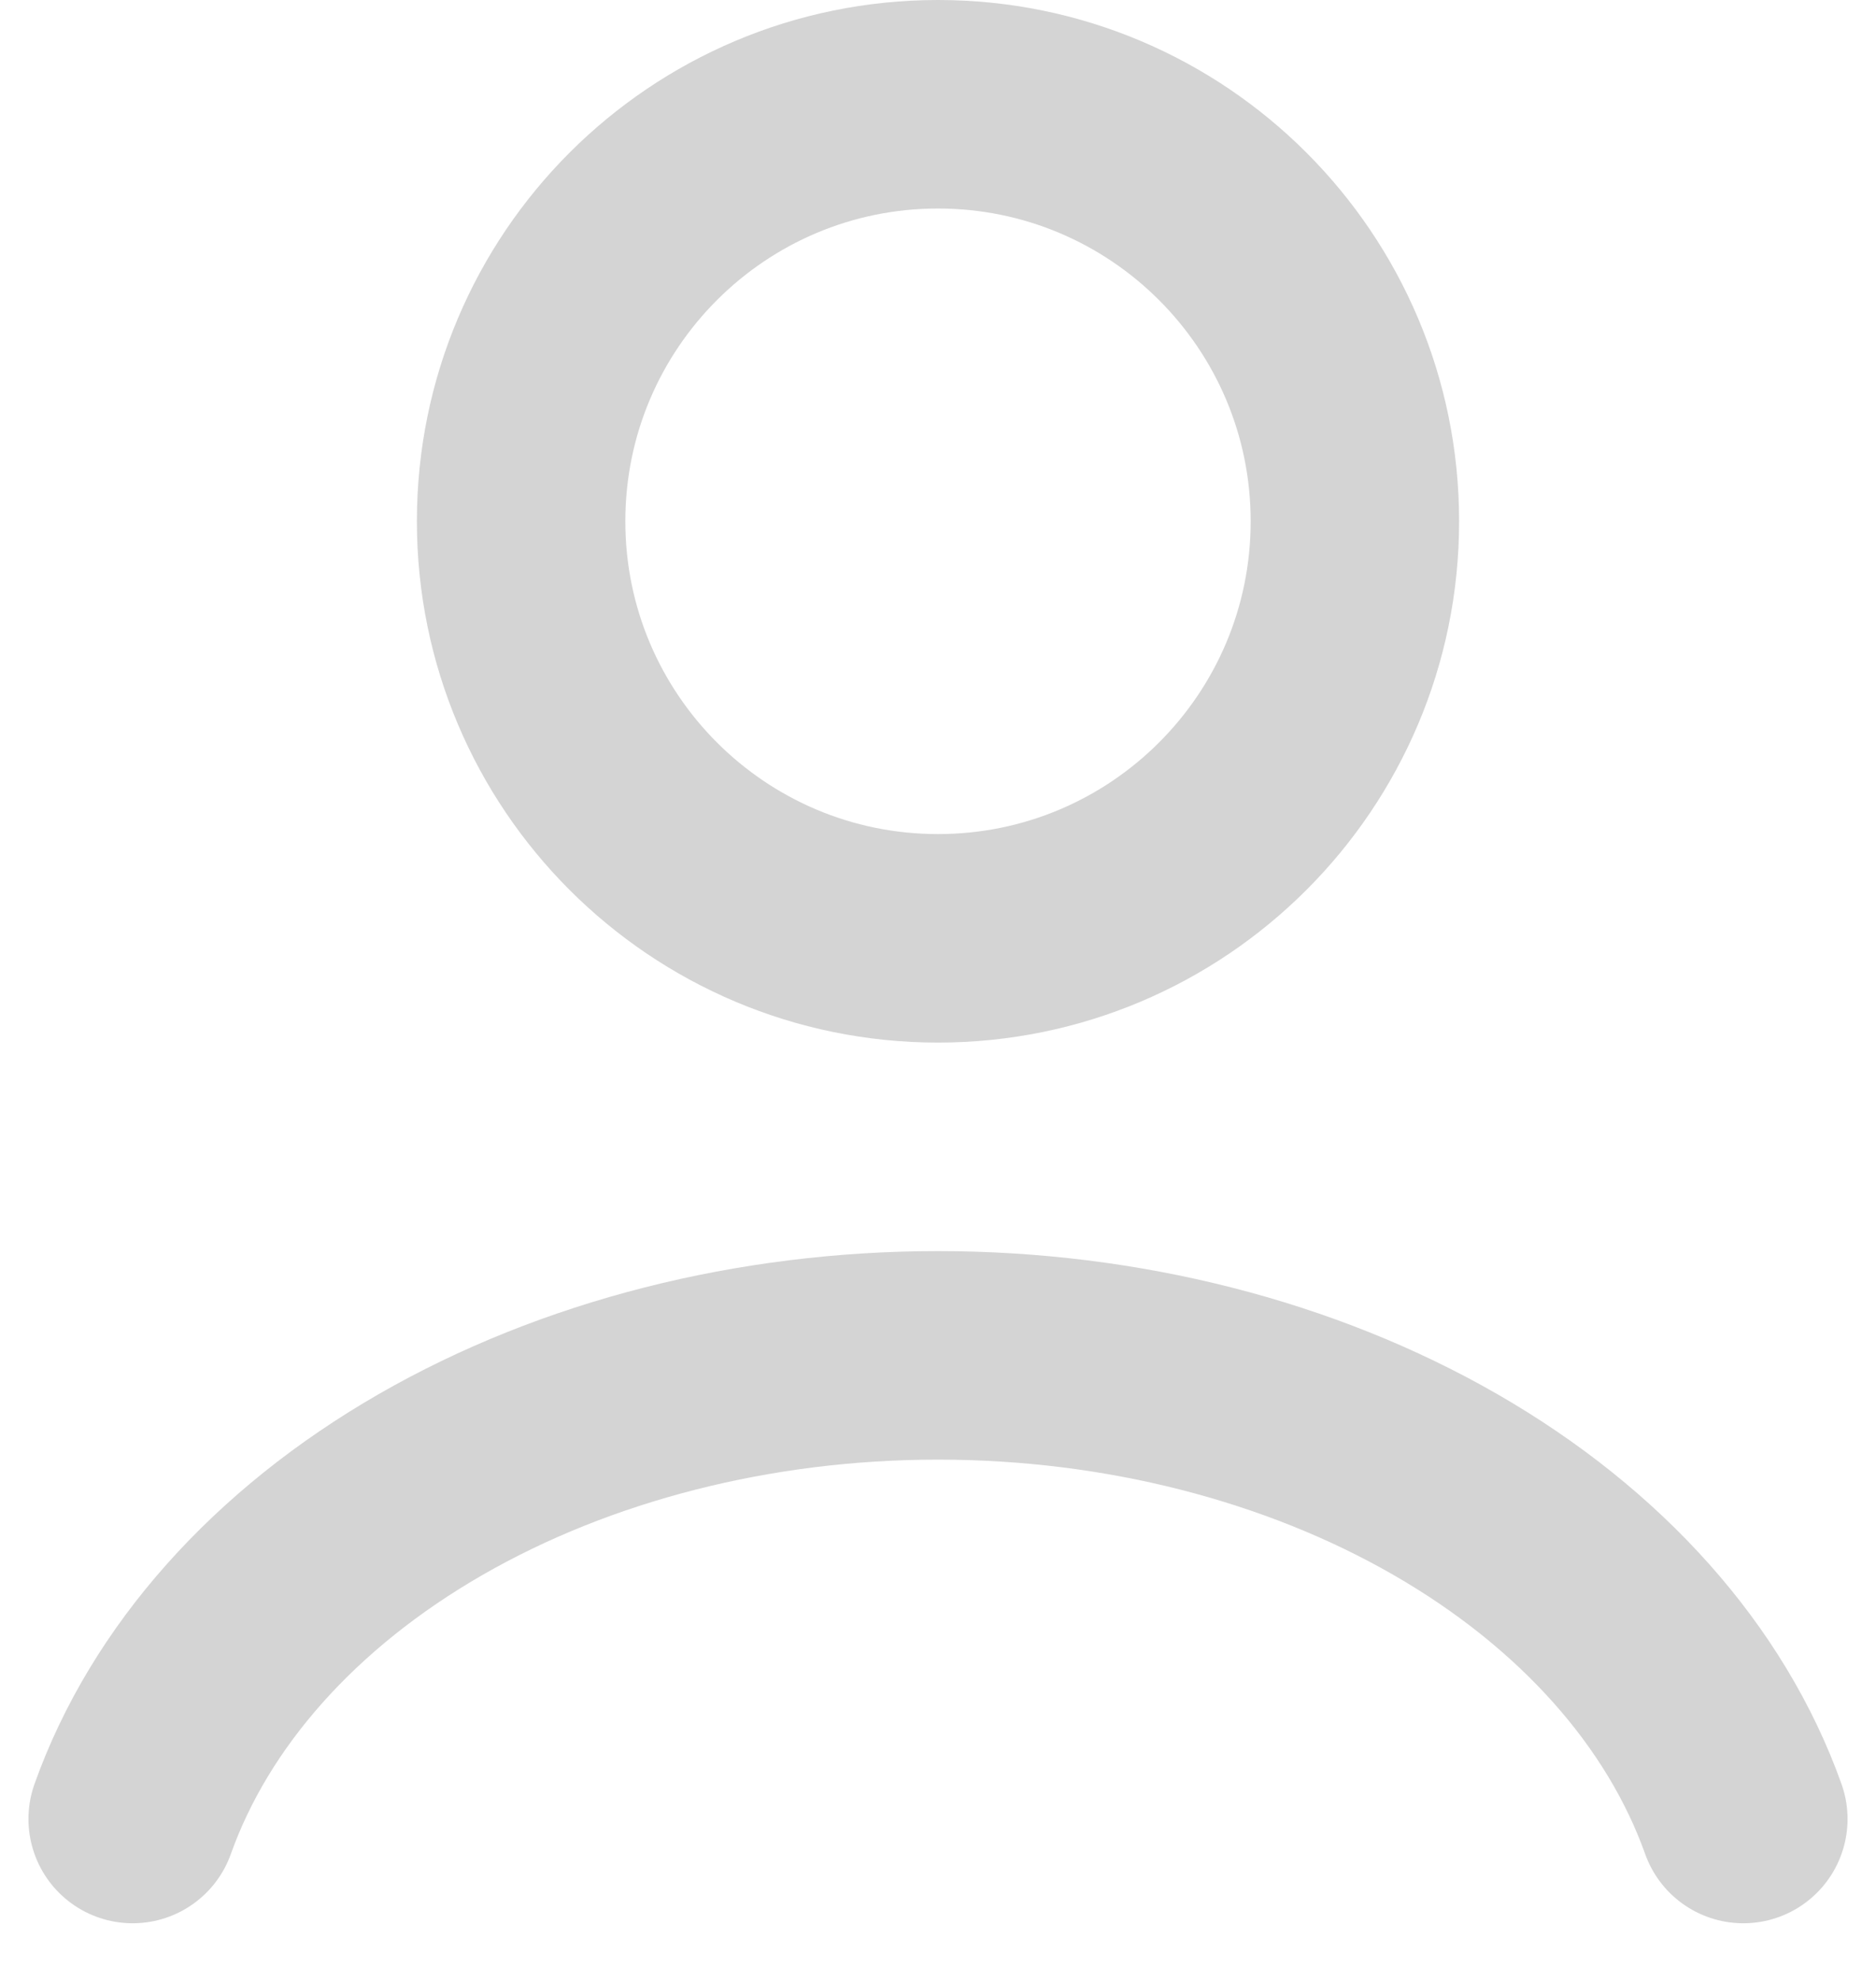 <svg xmlns="http://www.w3.org/2000/svg" width="18" height="19" viewBox="0 0 18 19" fill="none"><path d="M16.727 17.447C16.272 16.171 15.267 15.044 13.87 14.24C12.473 13.436 10.761 13 9 13C7.239 13 5.527 13.436 4.13 14.24C2.733 15.044 1.728 16.171 1.273 17.447" stroke="#D4D4D4" stroke-width="2" stroke-linecap="round"></path><path d="M9 9C11.209 9 13 7.209 13 5C13 2.791 11.209 1 9 1C6.791 1 5 2.791 5 5C5 7.209 6.791 9 9 9Z" stroke="#D4D4D4" stroke-width="2" stroke-linecap="round"></path></svg>